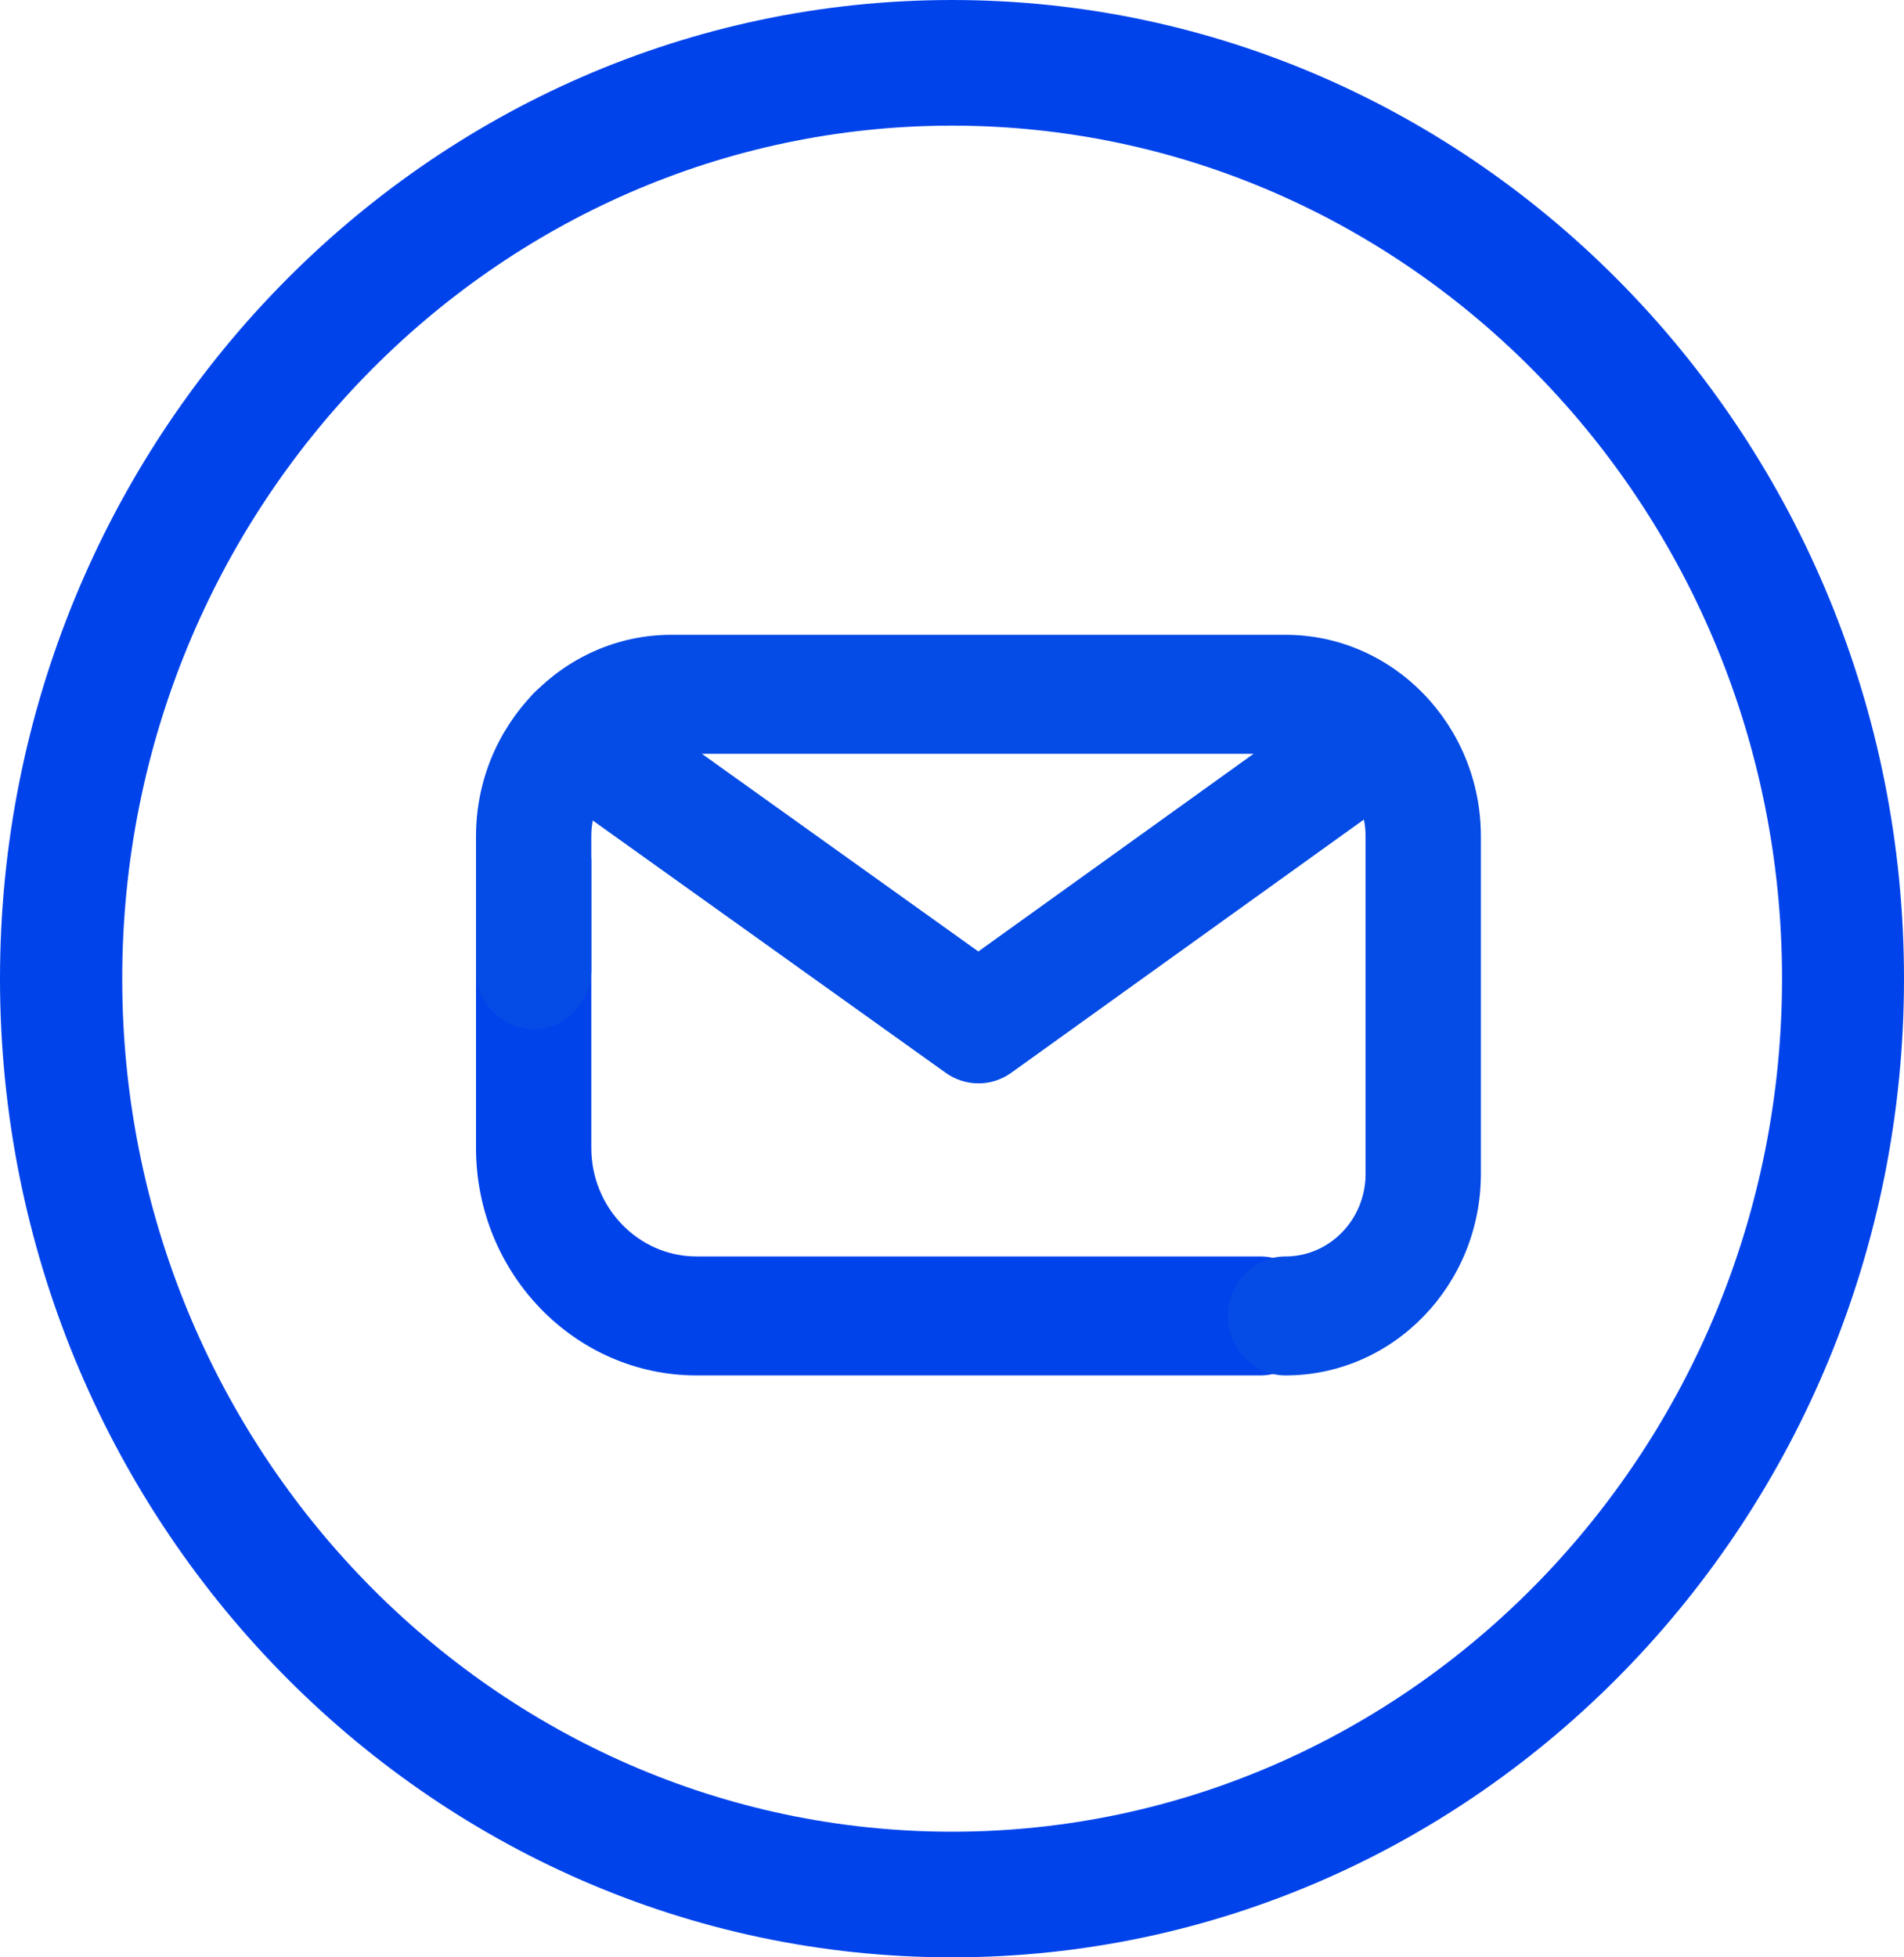 <svg width="36" height="37" viewBox="0 0 36 37" fill="none" xmlns="http://www.w3.org/2000/svg">
<g clip-path="url(#clip0_2351_628)">
<path d="M18 0C8.075 0 0 8.3 0 18.5C0 28.7 8.075 37 18 37C27.925 37 36 28.7 36 18.5C36 8.3 27.925 0 18 0ZM18 34.625C9.348 34.625 2.311 27.392 2.311 18.5C2.311 9.608 9.348 2.375 18 2.375C26.652 2.375 33.694 9.608 33.694 18.5C33.694 27.392 26.657 34.625 18 34.625Z" fill="#0043EB"/>
<g clip-path="url(#clip1_2351_628)">
<path d="M23.83 26H13.17C10.87 26 9 24.07 9 21.698V16.302C9 15.681 9.488 15.178 10.09 15.178C10.691 15.178 11.18 15.681 11.18 16.302V21.698C11.18 22.83 12.073 23.751 13.17 23.751H23.829C24.431 23.751 24.919 24.255 24.919 24.875C24.919 25.496 24.431 26 23.829 26H23.83Z" fill="#0043EB"/>
<path d="M24.307 26C23.705 26 23.217 25.496 23.217 24.876C23.217 24.255 23.705 23.751 24.307 23.751C25.142 23.751 25.82 23.051 25.82 22.19V15.81C25.82 14.949 25.141 14.249 24.307 14.249H12.693C11.858 14.249 11.18 14.949 11.18 15.81V18.331C11.18 18.951 10.691 19.455 10.09 19.455C9.488 19.455 9 18.952 9 18.331V15.81C9 13.709 10.657 12 12.693 12H24.307C26.343 12 28 13.709 28 15.81V22.19C28 24.291 26.343 26 24.307 26Z" fill="#054BE5"/>
<path d="M18.5 20.479C18.283 20.479 18.066 20.412 17.88 20.279L10.245 14.822C9.751 14.468 9.628 13.768 9.97 13.257C10.313 12.747 10.992 12.62 11.486 12.973L18.498 17.986L25.262 13.129C25.756 12.774 26.436 12.9 26.779 13.409C27.123 13.919 27.002 14.62 26.508 14.975L19.123 20.277C18.936 20.412 18.718 20.479 18.5 20.479Z" fill="#054BE5"/>
</g>
</g>
<defs>
<clipPath id="clip0_2351_628">
<rect width="36" height="37" fill="white"/>
</clipPath>
<clipPath id="clip1_2351_628">
<rect width="19" height="14" fill="white" transform="translate(9 12)"/>
</clipPath>
</defs>
</svg>
